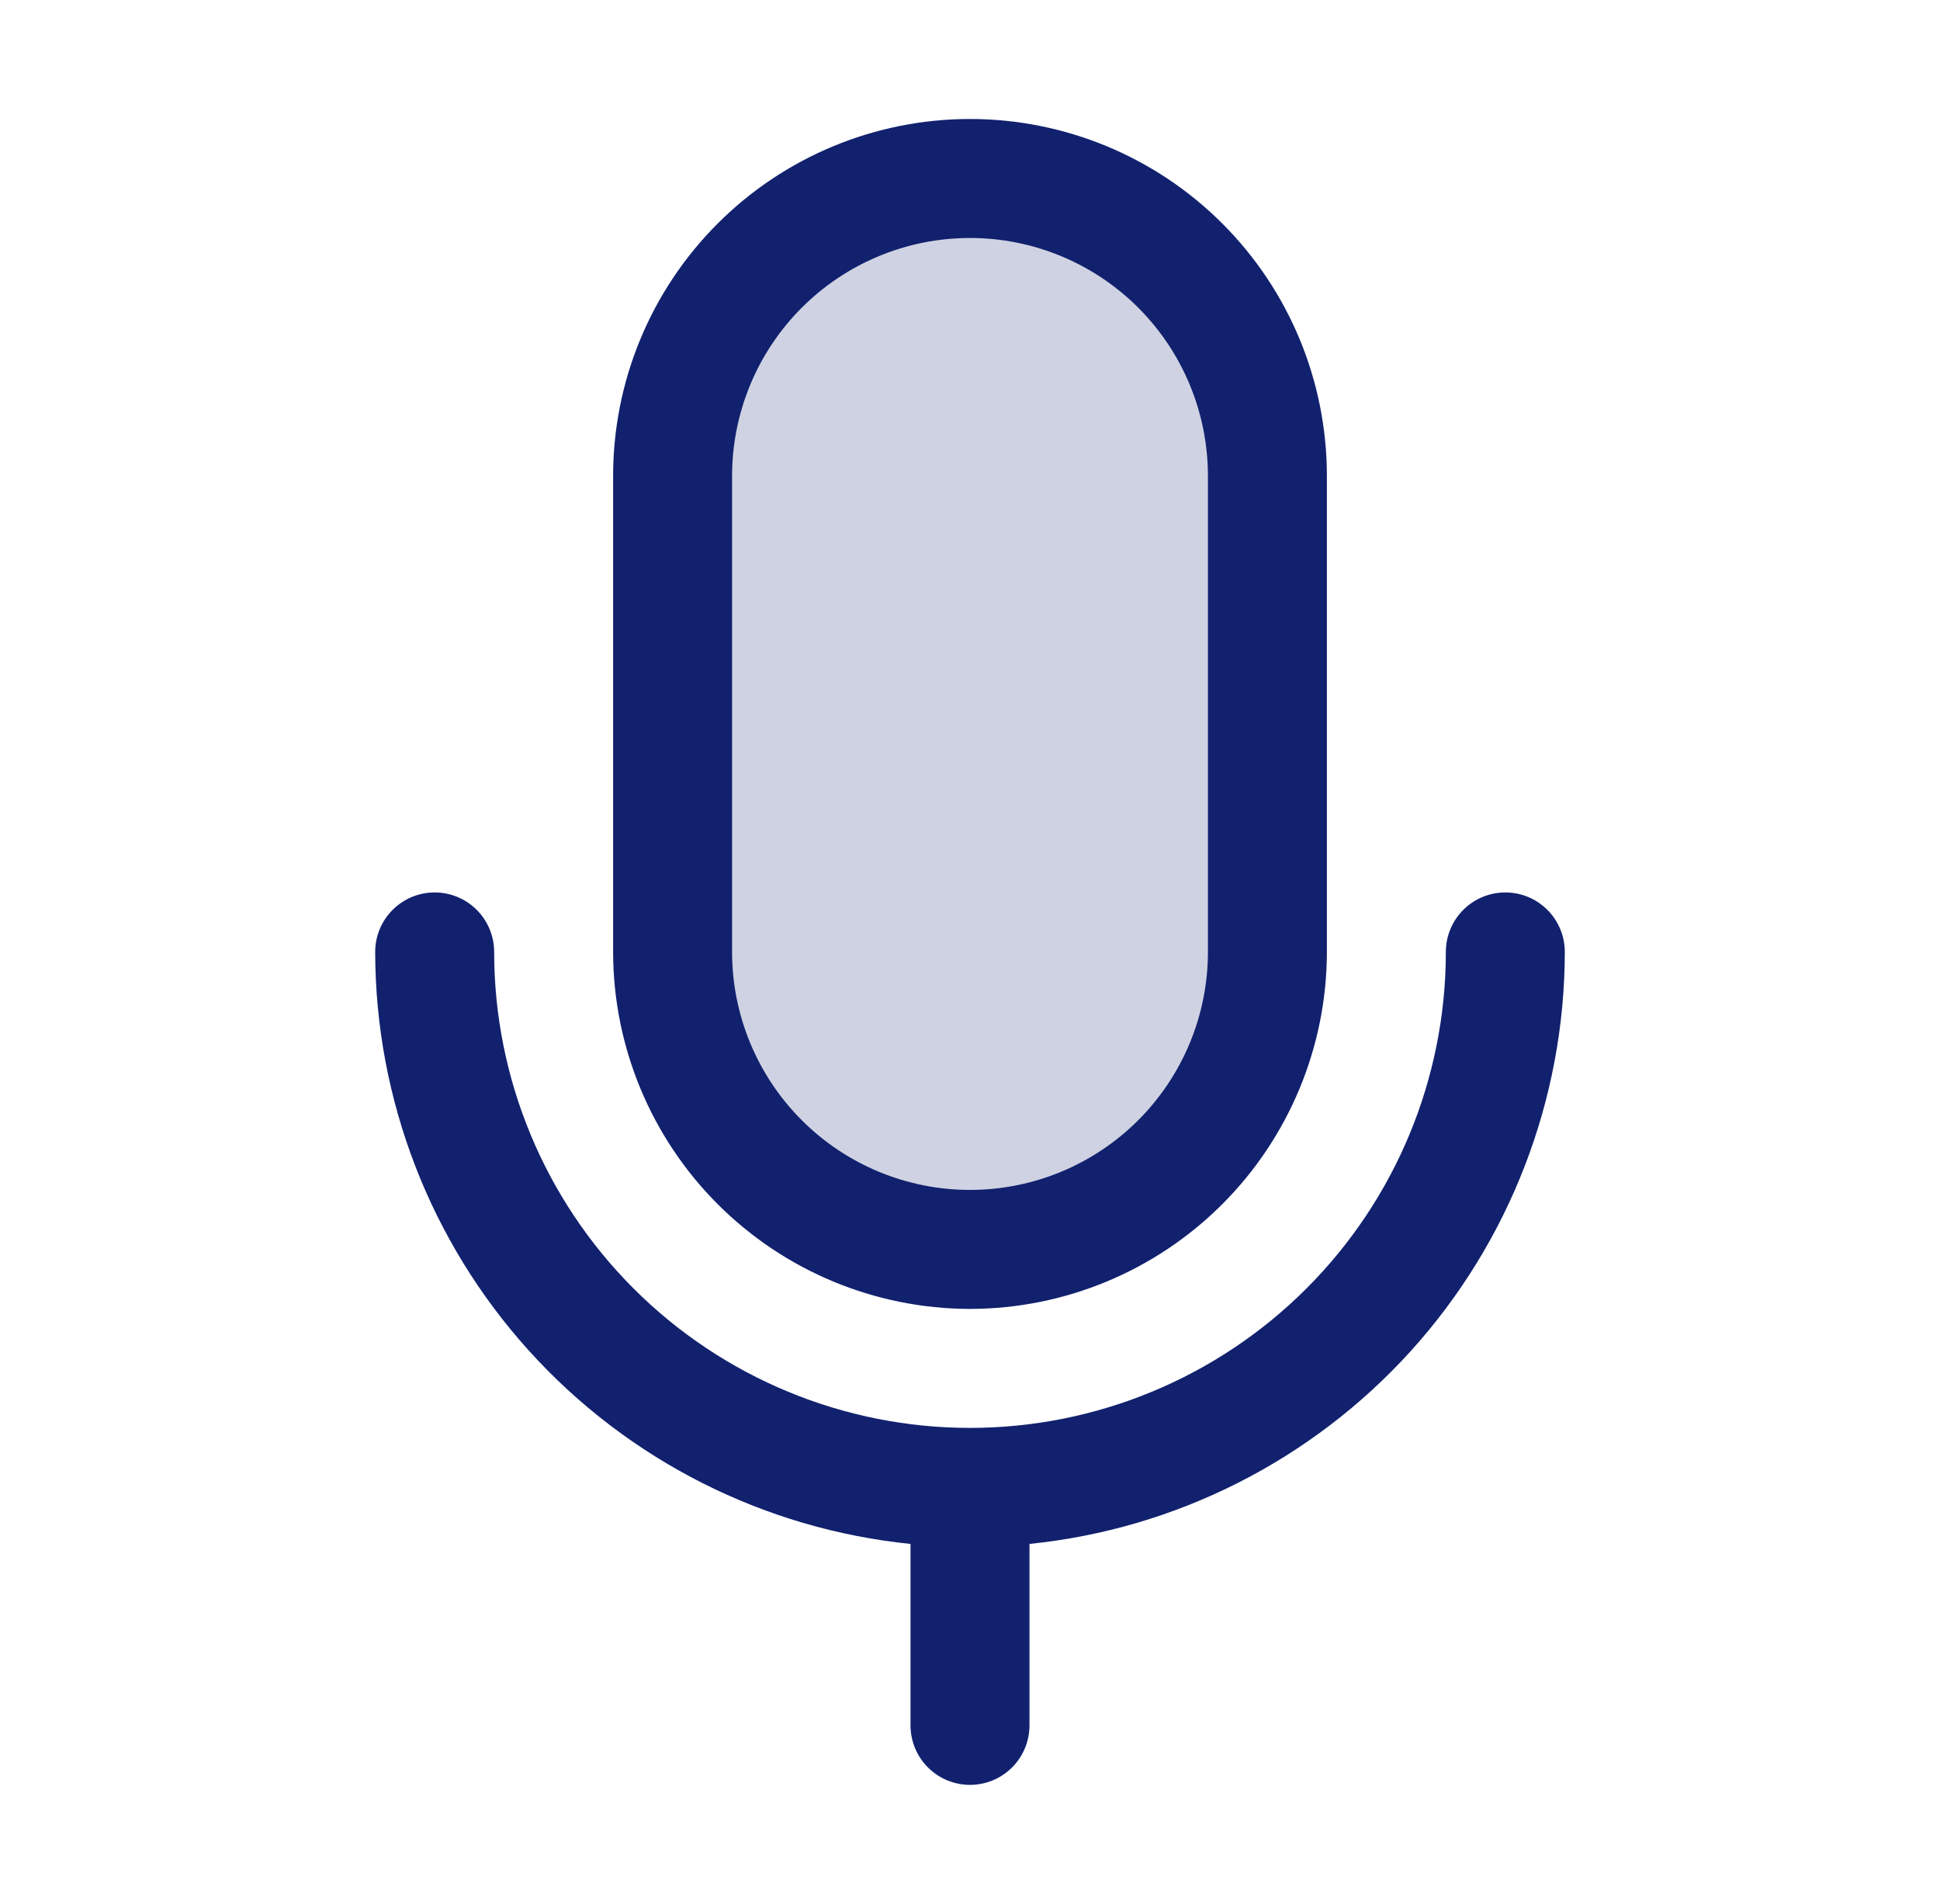 <svg width="53" height="52" viewBox="0 0 53 52" fill="none" xmlns="http://www.w3.org/2000/svg">
<path opacity="0.2" d="M34.625 13V26C34.625 28.155 33.769 30.221 32.245 31.745C30.721 33.269 28.655 34.125 26.5 34.125C24.345 34.125 22.279 33.269 20.755 31.745C19.231 30.221 18.375 28.155 18.375 26V13C18.375 10.845 19.231 8.778 20.755 7.255C22.279 5.731 24.345 4.875 26.5 4.875C28.655 4.875 30.721 5.731 32.245 7.255C33.769 8.778 34.625 10.845 34.625 13Z" fill="#11216E"/>
<path d="M26.5 35.75C29.085 35.747 31.563 34.719 33.391 32.891C35.219 31.063 36.247 28.585 36.25 26V13C36.25 10.414 35.223 7.934 33.394 6.106C31.566 4.277 29.086 3.25 26.5 3.25C23.914 3.25 21.434 4.277 19.606 6.106C17.777 7.934 16.75 10.414 16.75 13V26C16.753 28.585 17.781 31.063 19.609 32.891C21.437 34.719 23.915 35.747 26.5 35.75ZM20 13C20 11.276 20.685 9.623 21.904 8.404C23.123 7.185 24.776 6.5 26.5 6.5C28.224 6.5 29.877 7.185 31.096 8.404C32.315 9.623 33 11.276 33 13V26C33 27.724 32.315 29.377 31.096 30.596C29.877 31.815 28.224 32.5 26.5 32.5C24.776 32.5 23.123 31.815 21.904 30.596C20.685 29.377 20 27.724 20 26V13ZM28.125 42.169V47.125C28.125 47.556 27.954 47.969 27.649 48.274C27.344 48.579 26.931 48.75 26.5 48.75C26.069 48.75 25.656 48.579 25.351 48.274C25.046 47.969 24.875 47.556 24.875 47.125V42.169C20.869 41.761 17.156 39.882 14.454 36.896C11.753 33.909 10.255 30.027 10.25 26C10.25 25.569 10.421 25.156 10.726 24.851C11.031 24.546 11.444 24.375 11.875 24.375C12.306 24.375 12.719 24.546 13.024 24.851C13.329 25.156 13.5 25.569 13.5 26C13.5 29.448 14.87 32.754 17.308 35.192C19.746 37.63 23.052 39 26.5 39C29.948 39 33.254 37.63 35.692 35.192C38.13 32.754 39.5 29.448 39.5 26C39.5 25.569 39.671 25.156 39.976 24.851C40.281 24.546 40.694 24.375 41.125 24.375C41.556 24.375 41.969 24.546 42.274 24.851C42.579 25.156 42.75 25.569 42.75 26C42.745 30.027 41.247 33.909 38.546 36.896C35.844 39.882 32.131 41.761 28.125 42.169Z" fill="#11216E"/>
</svg>
